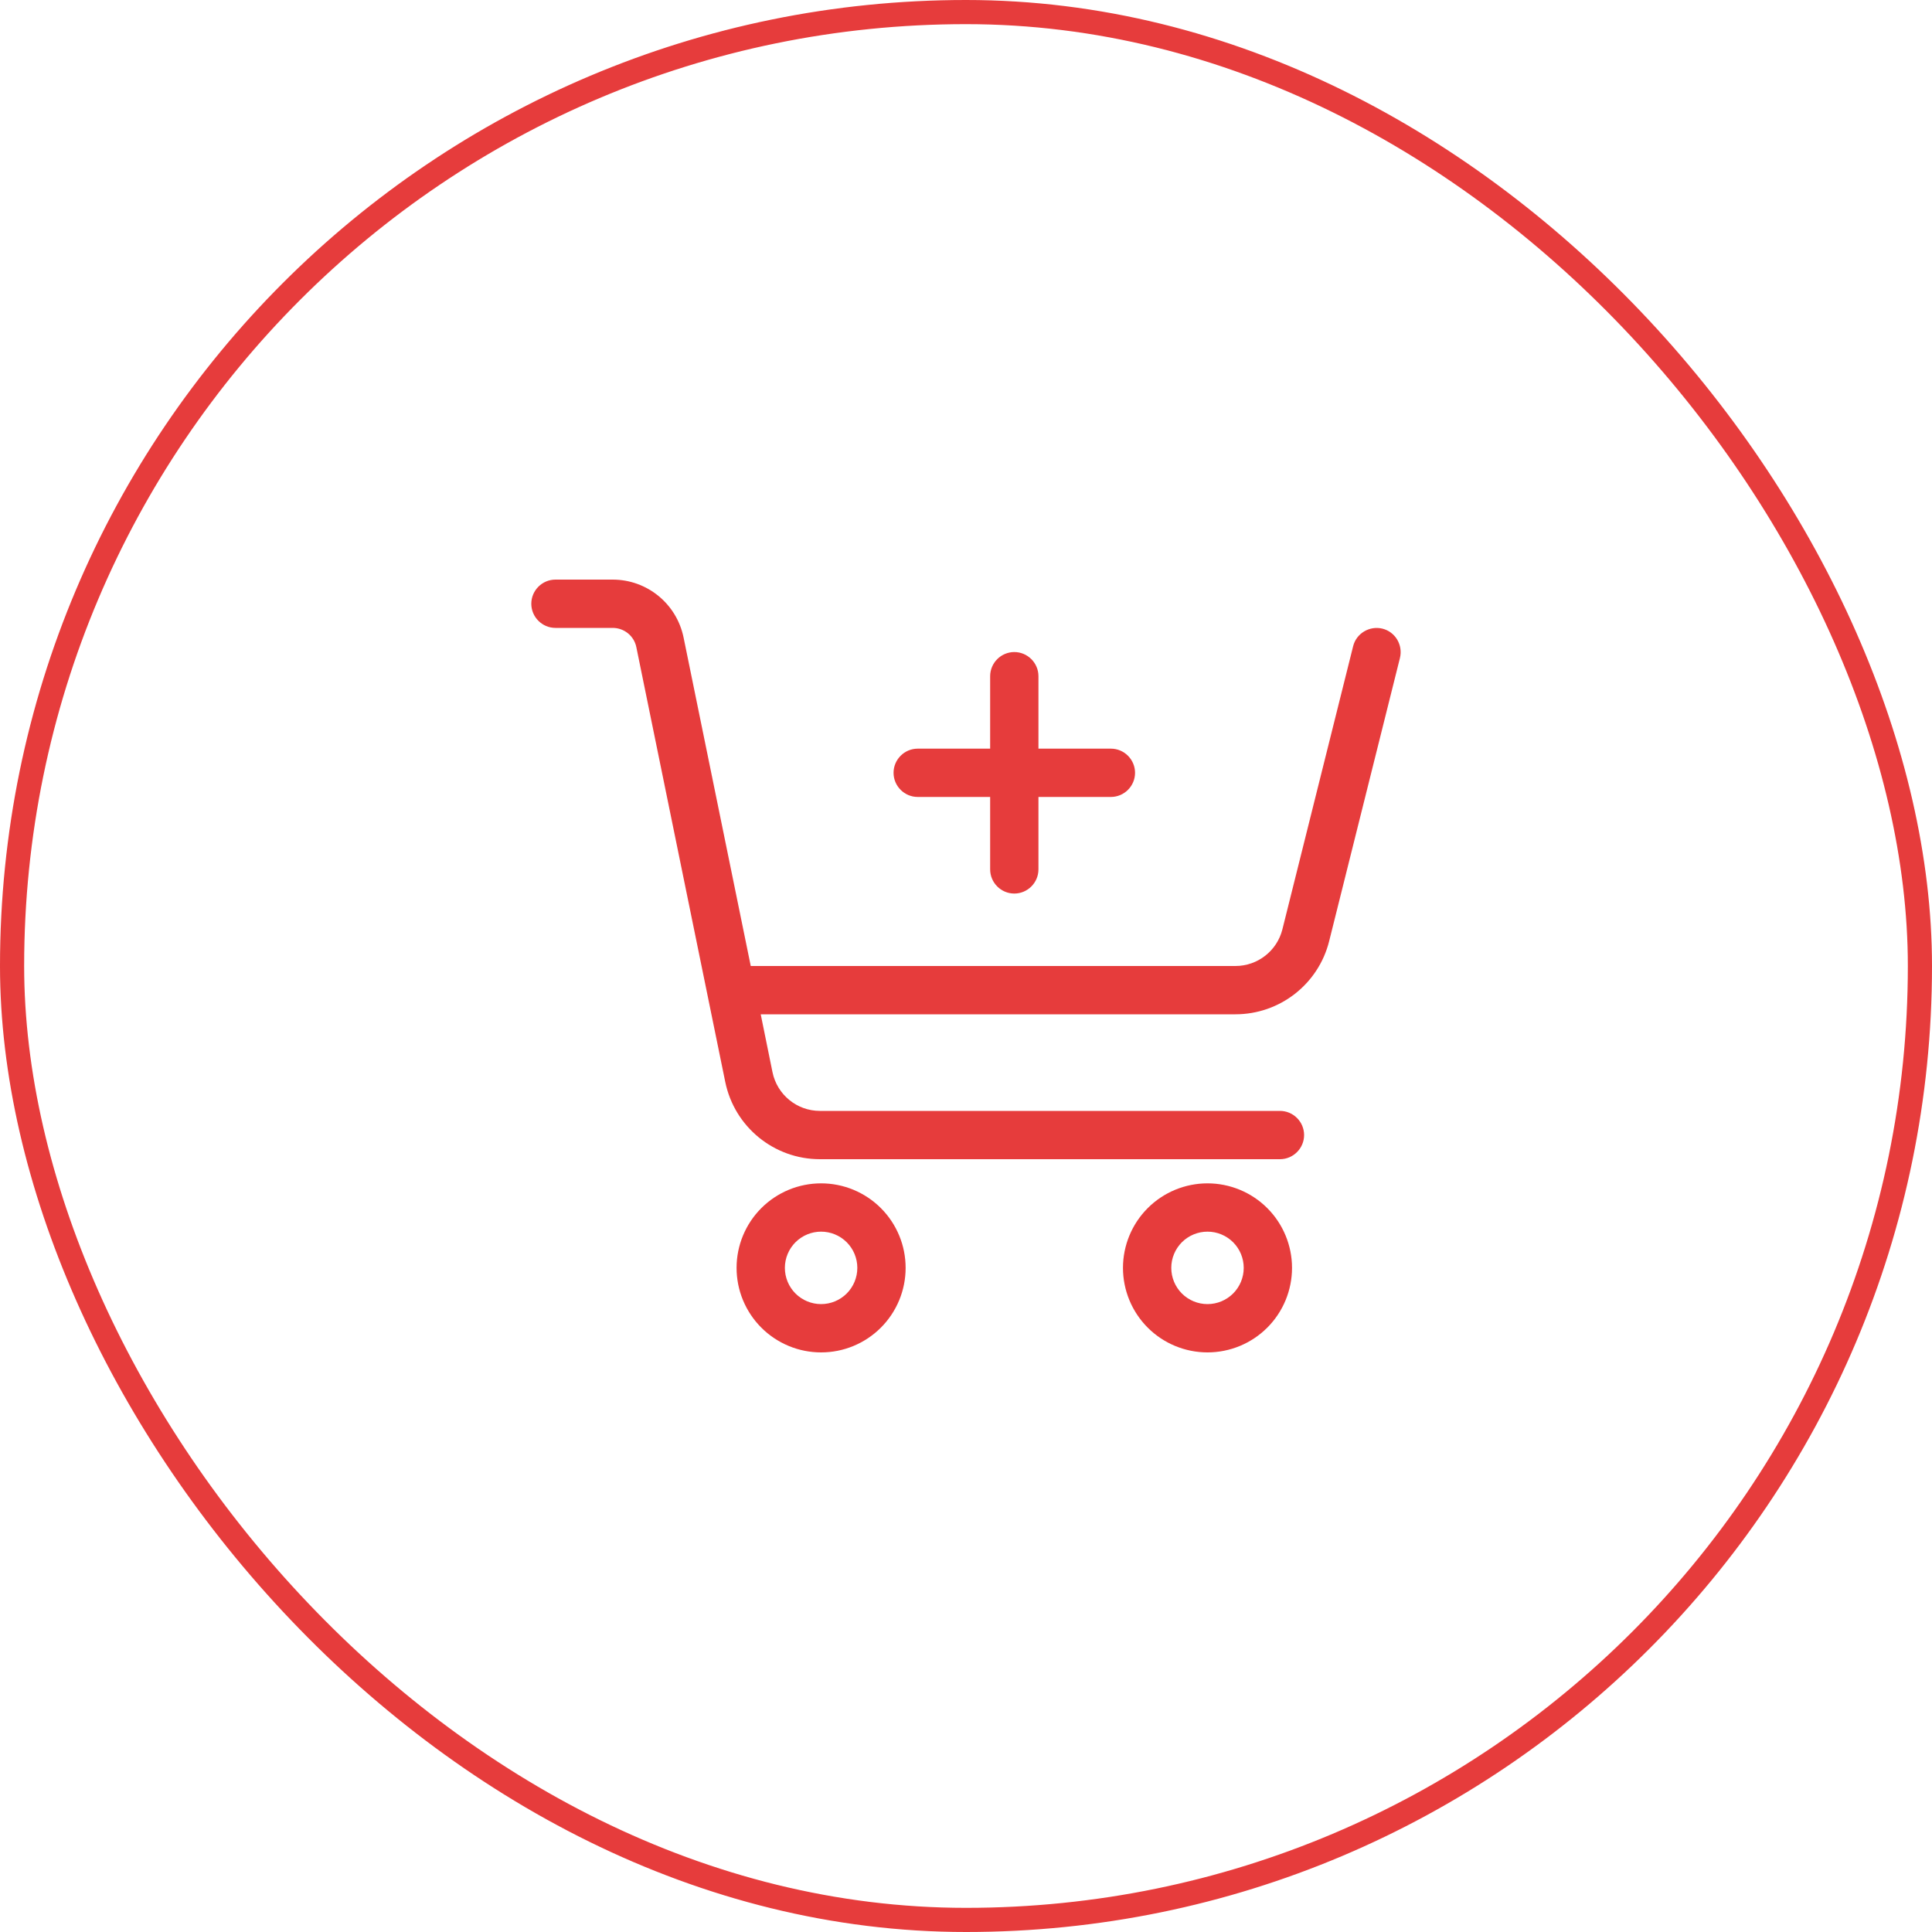 <?xml version="1.0" encoding="UTF-8"?> <svg xmlns="http://www.w3.org/2000/svg" width="80" height="80" viewBox="0 0 80 80" fill="none"> <g clip-path="url(#clip0_1908_31)"> <path d="M23 24C22.45 24 22 24.45 22 25C22 25.55 22.45 26 23 26H25.369C25.844 26 26.256 26.331 26.35 26.8L30.031 44.8C30.413 46.663 32.05 48 33.95 48H53C53.55 48 54 47.55 54 47C54 46.45 53.55 46 53 46H33.95C33 46 32.181 45.331 31.988 44.4L31.5 42H51.156C52.994 42 54.594 40.75 55.038 38.969L57.969 27.244C58.1 26.706 57.775 26.163 57.244 26.031C56.712 25.9 56.163 26.225 56.031 26.756L53.1 38.487C52.875 39.375 52.075 40 51.156 40H31.087L28.306 26.4C28.019 25 26.794 24 25.369 24H23ZM32.5 52.5C32.5 52.102 32.658 51.721 32.939 51.439C33.221 51.158 33.602 51 34 51C34.398 51 34.779 51.158 35.061 51.439C35.342 51.721 35.5 52.102 35.5 52.5C35.5 52.898 35.342 53.279 35.061 53.561C34.779 53.842 34.398 54 34 54C33.602 54 33.221 53.842 32.939 53.561C32.658 53.279 32.5 52.898 32.5 52.5ZM37.5 52.5C37.5 52.04 37.41 51.585 37.234 51.161C37.058 50.736 36.8 50.35 36.475 50.025C36.15 49.7 35.764 49.442 35.339 49.266C34.915 49.09 34.46 49 34 49C33.54 49 33.085 49.09 32.661 49.266C32.236 49.442 31.85 49.7 31.525 50.025C31.2 50.35 30.942 50.736 30.766 51.161C30.59 51.585 30.5 52.04 30.5 52.5C30.5 52.96 30.59 53.415 30.766 53.839C30.942 54.264 31.2 54.65 31.525 54.975C31.85 55.3 32.236 55.558 32.661 55.734C33.085 55.91 33.54 56 34 56C34.46 56 34.915 55.91 35.339 55.734C35.764 55.558 36.15 55.3 36.475 54.975C36.8 54.65 37.058 54.264 37.234 53.839C37.41 53.415 37.5 52.96 37.5 52.5ZM50 51C50.398 51 50.779 51.158 51.061 51.439C51.342 51.721 51.5 52.102 51.5 52.5C51.5 52.898 51.342 53.279 51.061 53.561C50.779 53.842 50.398 54 50 54C49.602 54 49.221 53.842 48.939 53.561C48.658 53.279 48.5 52.898 48.5 52.5C48.5 52.102 48.658 51.721 48.939 51.439C49.221 51.158 49.602 51 50 51ZM50 56C50.928 56 51.819 55.631 52.475 54.975C53.131 54.319 53.5 53.428 53.5 52.5C53.5 51.572 53.131 50.681 52.475 50.025C51.819 49.369 50.928 49 50 49C49.072 49 48.181 49.369 47.525 50.025C46.869 50.681 46.5 51.572 46.5 52.5C46.5 53.428 46.869 54.319 47.525 54.975C48.181 55.631 49.072 56 50 56ZM37 32C37 32.55 37.45 33 38 33H41V36C41 36.55 41.45 37 42 37C42.55 37 43 36.55 43 36V33H46C46.55 33 47 32.55 47 32C47 31.45 46.55 31 46 31H43V28C43 27.45 42.55 27 42 27C41.45 27 41 27.45 41 28V31H38C37.45 31 37 31.45 37 32Z" fill="#E63C3C"></path> </g> <rect x="0.5" y="0.5" width="79" height="79" rx="39.5" stroke="#E63C3C"></rect> <defs> <clipPath id="clip0_1908_31"> <rect width="36" height="32" fill="white" transform="translate(22 24)"></rect> </clipPath> </defs> </svg> 